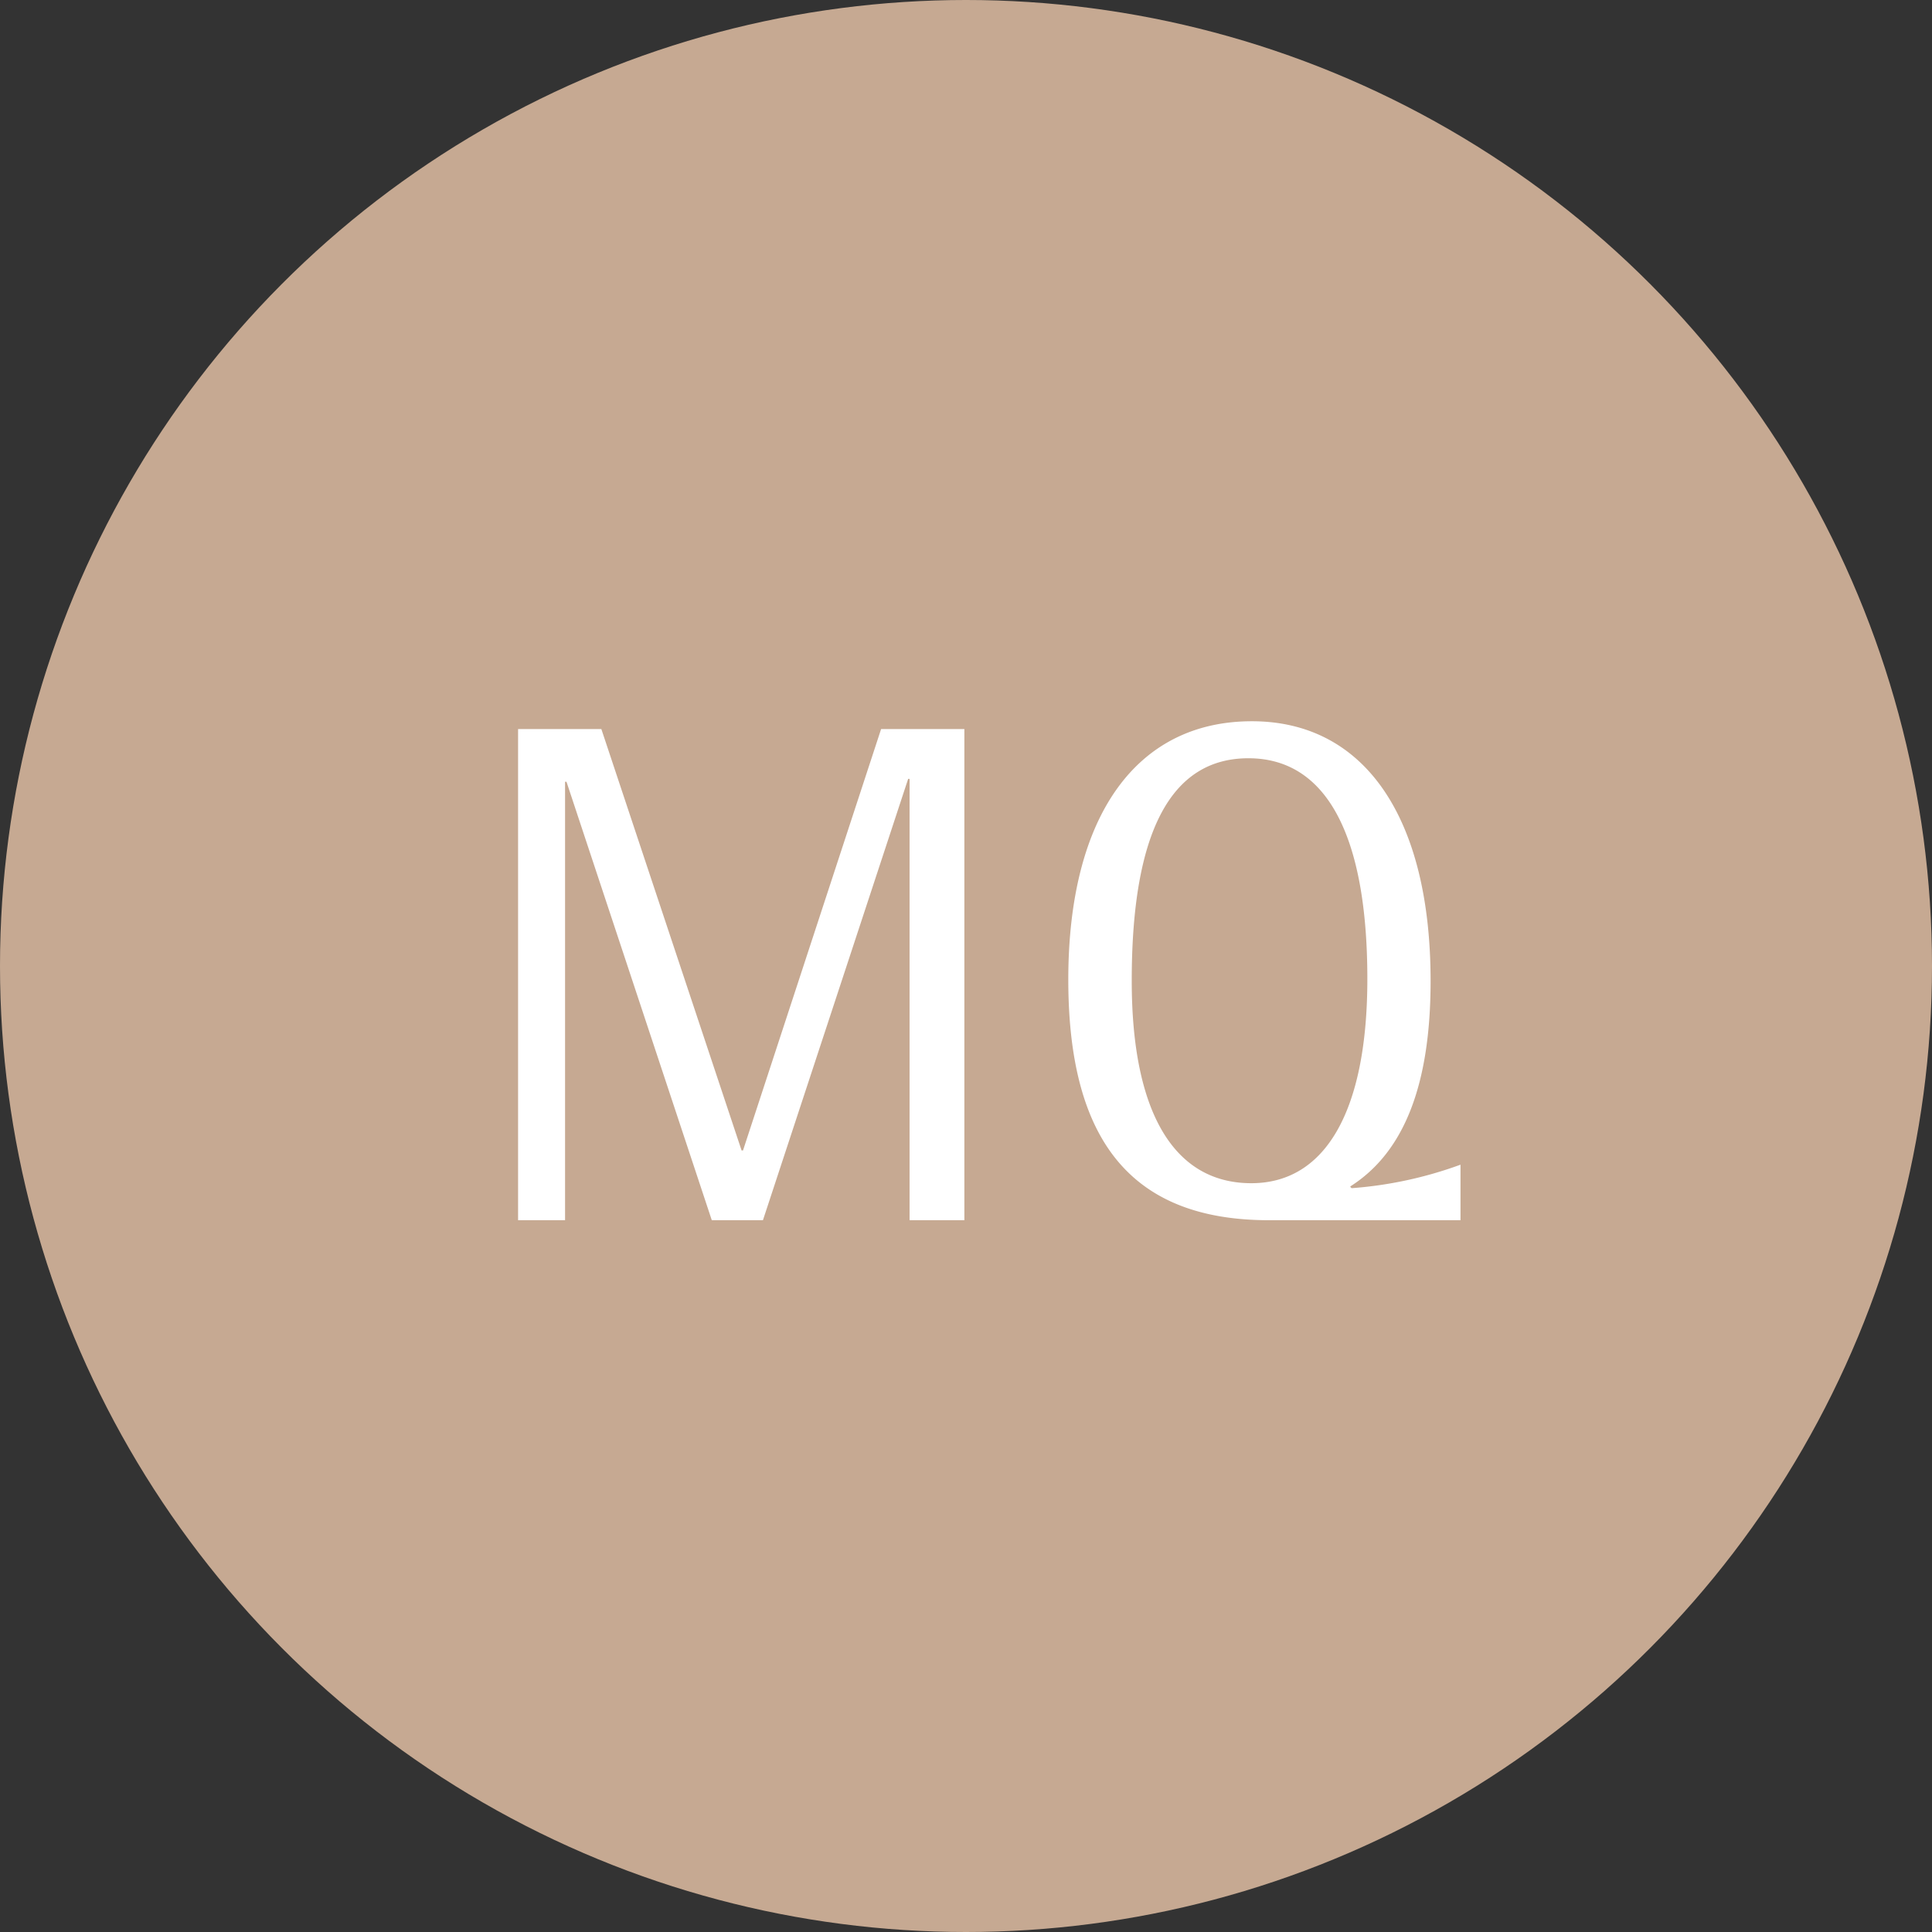 <svg xmlns="http://www.w3.org/2000/svg" width="38" height="38" viewBox="0 0 38 38"><rect x="0" y="0" width="38" height="38" fill="#333333" stroke="none"/><circle cx="19" cy="19" r="19" fill="#c6a992"/><path d="M8.89,13H9.968V3.34H8.33L5.614,11.628H5.586L2.828,3.34H1.19V13h.924V4.376h.028L5,13H6.006L8.862,4.32H8.89Zm8.666-.658.014-.014c1.05-.672,1.568-2,1.568-4.032,0-3.22-1.3-5.11-3.514-5.11-2.282,0-3.612,1.876-3.612,5.082S13.286,13,15.96,13h3.766V11.908a7.917,7.917,0,0,1-2.142.462Zm-2-8.428c1.526,0,2.338,1.5,2.338,4.34,0,2.576-.812,4.018-2.282,4.018-1.526,0-2.352-1.4-2.352-3.976C13.258,5.37,14.028,3.914,15.554,3.914Z" transform="translate(9 11)" fill="#fff"/></svg>